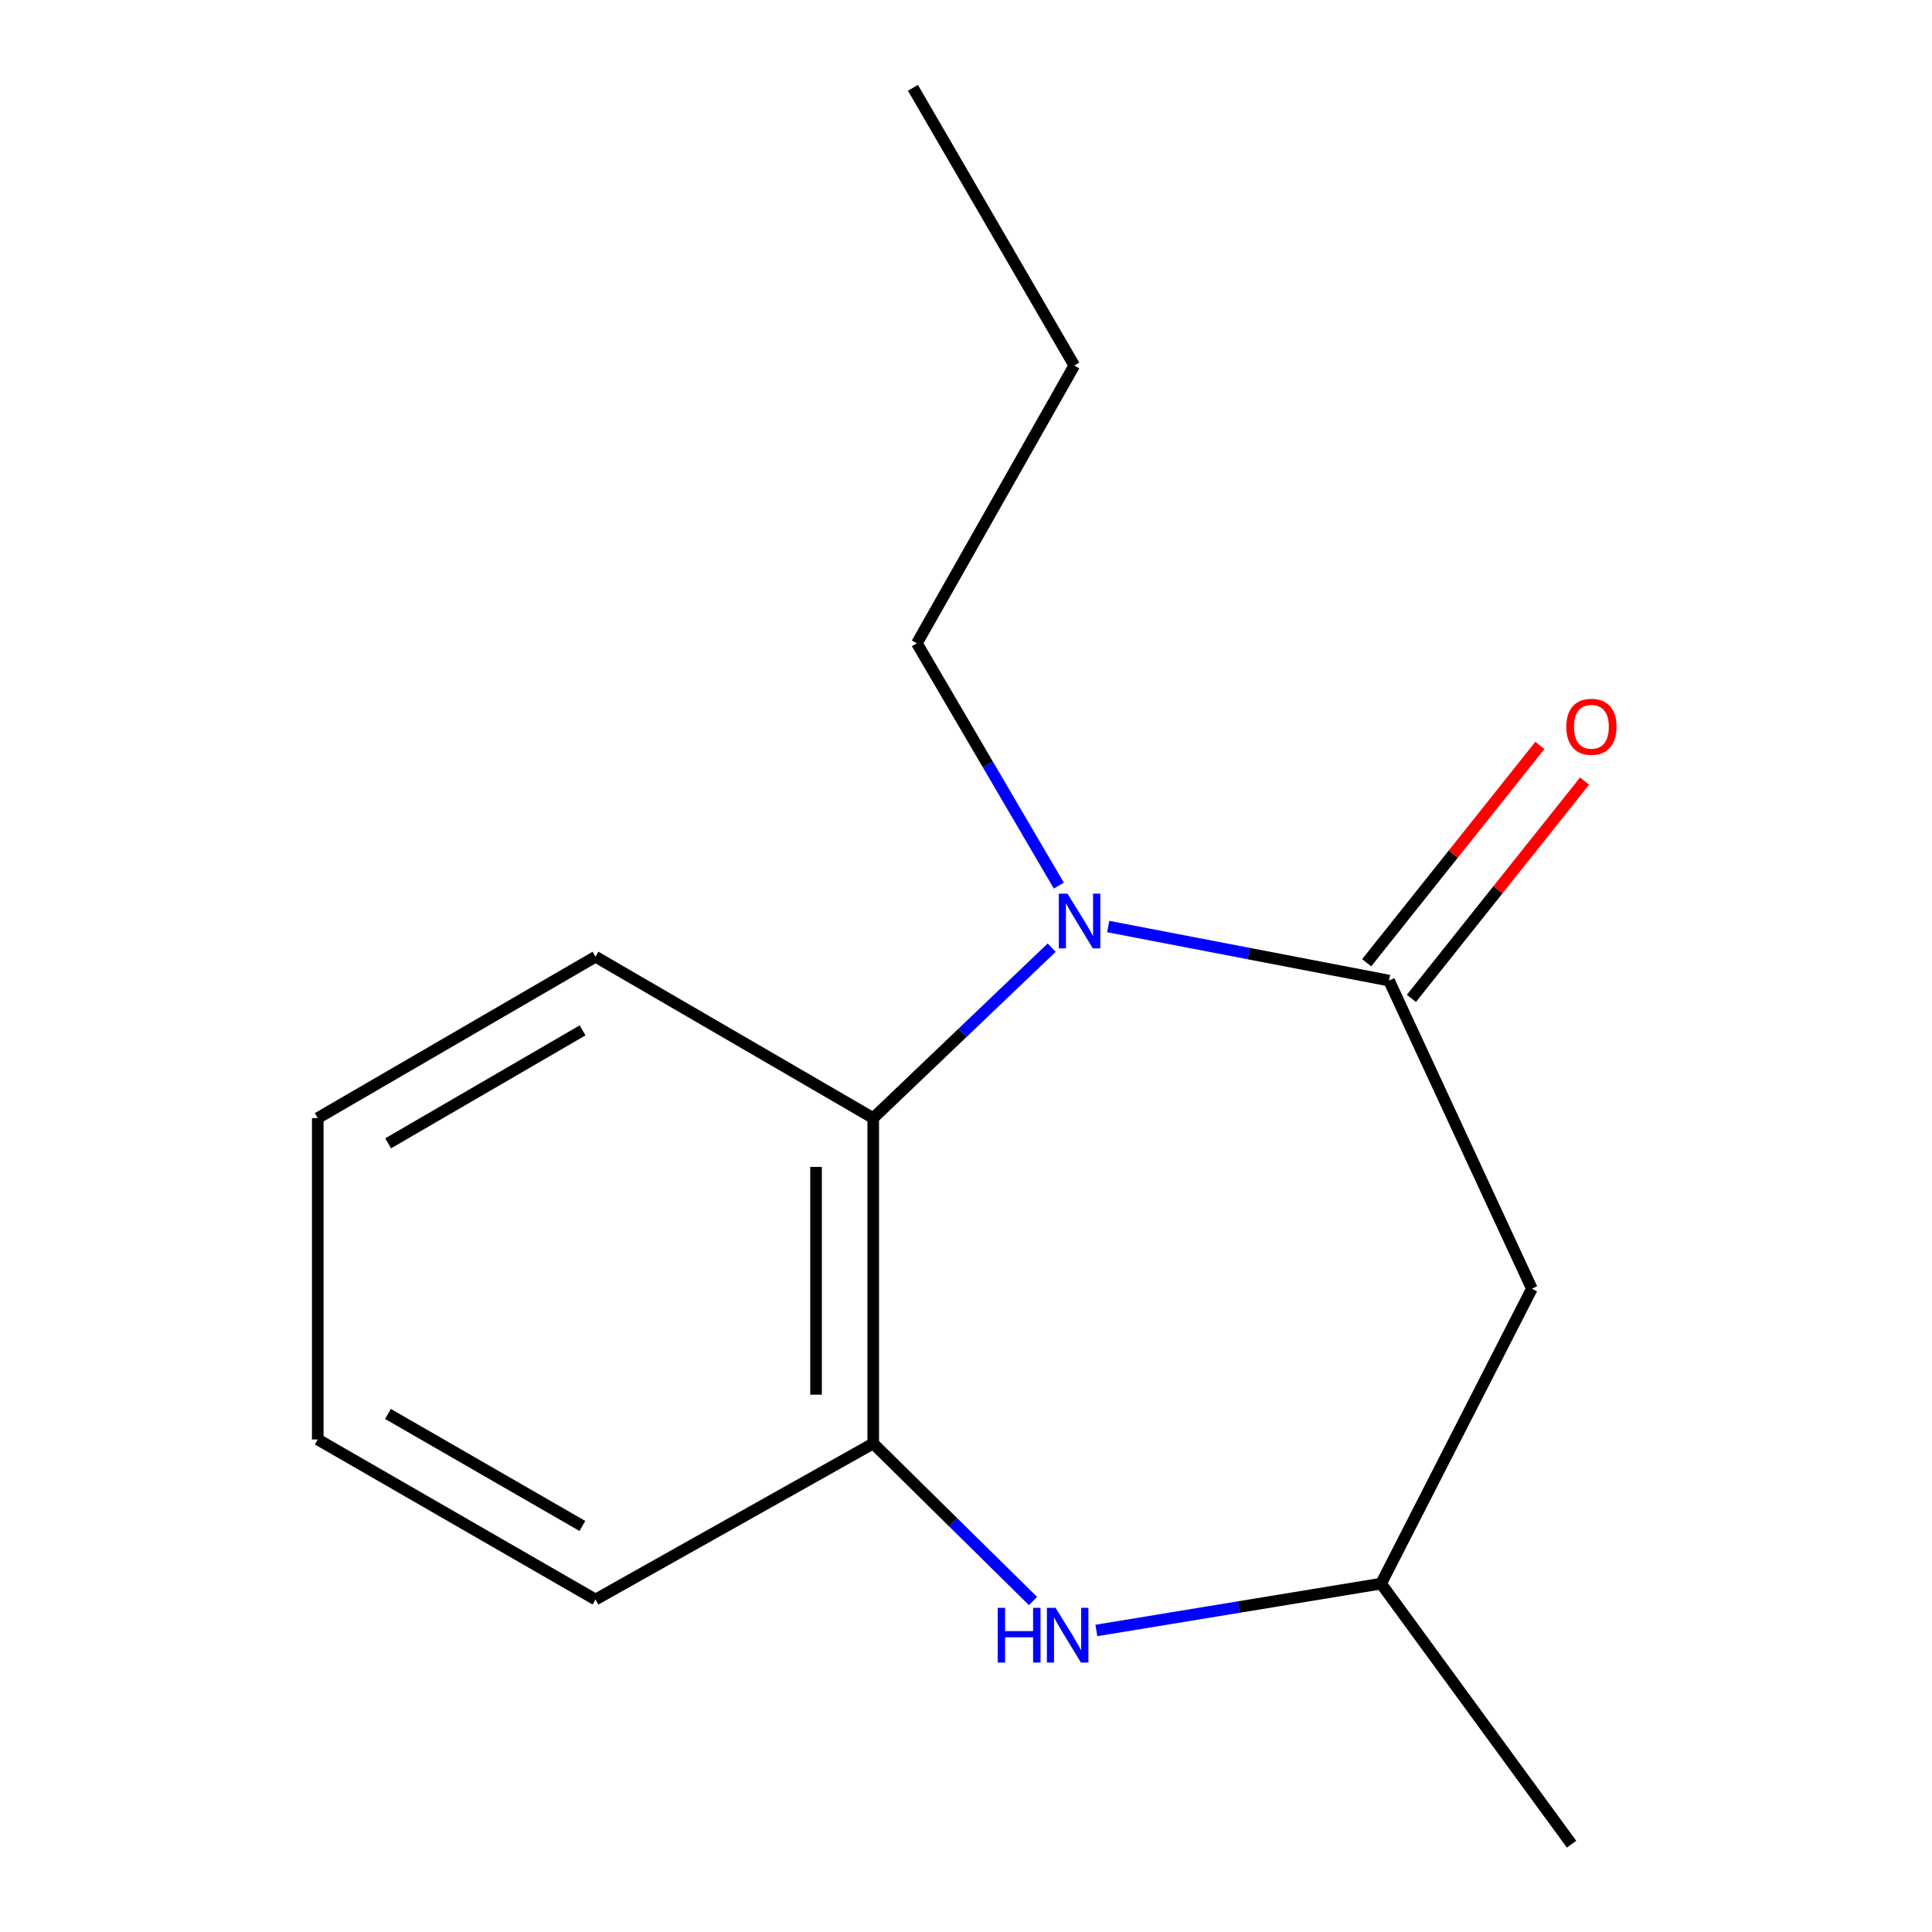 <?xml version='1.0' encoding='iso-8859-1'?>
<svg version='1.1' baseProfile='full'
              xmlns='http://www.w3.org/2000/svg'
                      xmlns:rdkit='http://www.rdkit.org/xml'
                      xmlns:xlink='http://www.w3.org/1999/xlink'
                  xml:space='preserve'
width='1000px' height='1000px' viewBox='0 0 1000 1000'>
<!-- END OF HEADER -->
<rect style='opacity:1.0;fill:#FFFFFF;stroke:none' width='1000' height='1000' x='0' y='0'> </rect>
<path class='bond-0' d='M 573.607,479.571 L 646.285,493.559' style='fill:none;fill-rule:evenodd;stroke:#0000FF;stroke-width:6px;stroke-linecap:butt;stroke-linejoin:miter;stroke-opacity:1' />
<path class='bond-0' d='M 646.285,493.559 L 718.963,507.547' style='fill:none;fill-rule:evenodd;stroke:#000000;stroke-width:6px;stroke-linecap:butt;stroke-linejoin:miter;stroke-opacity:1' />
<path class='bond-1' d='M 544.357,490.502 L 498.17,534.612' style='fill:none;fill-rule:evenodd;stroke:#0000FF;stroke-width:6px;stroke-linecap:butt;stroke-linejoin:miter;stroke-opacity:1' />
<path class='bond-1' d='M 498.17,534.612 L 451.984,578.723' style='fill:none;fill-rule:evenodd;stroke:#000000;stroke-width:6px;stroke-linecap:butt;stroke-linejoin:miter;stroke-opacity:1' />
<path class='bond-7' d='M 548.053,458.394 L 511.314,395.682' style='fill:none;fill-rule:evenodd;stroke:#0000FF;stroke-width:6px;stroke-linecap:butt;stroke-linejoin:miter;stroke-opacity:1' />
<path class='bond-7' d='M 511.314,395.682 L 474.575,332.969' style='fill:none;fill-rule:evenodd;stroke:#000000;stroke-width:6px;stroke-linecap:butt;stroke-linejoin:miter;stroke-opacity:1' />
<path class='bond-3' d='M 718.963,507.547 L 792.901,667.031' style='fill:none;fill-rule:evenodd;stroke:#000000;stroke-width:6px;stroke-linecap:butt;stroke-linejoin:miter;stroke-opacity:1' />
<path class='bond-6' d='M 730.536,516.769 L 775.355,460.524' style='fill:none;fill-rule:evenodd;stroke:#000000;stroke-width:6px;stroke-linecap:butt;stroke-linejoin:miter;stroke-opacity:1' />
<path class='bond-6' d='M 775.355,460.524 L 820.175,404.28' style='fill:none;fill-rule:evenodd;stroke:#FF0000;stroke-width:6px;stroke-linecap:butt;stroke-linejoin:miter;stroke-opacity:1' />
<path class='bond-6' d='M 707.391,498.325 L 752.21,442.08' style='fill:none;fill-rule:evenodd;stroke:#000000;stroke-width:6px;stroke-linecap:butt;stroke-linejoin:miter;stroke-opacity:1' />
<path class='bond-6' d='M 752.21,442.08 L 797.03,385.836' style='fill:none;fill-rule:evenodd;stroke:#FF0000;stroke-width:6px;stroke-linecap:butt;stroke-linejoin:miter;stroke-opacity:1' />
<path class='bond-4' d='M 451.984,578.723 L 451.984,747.134' style='fill:none;fill-rule:evenodd;stroke:#000000;stroke-width:6px;stroke-linecap:butt;stroke-linejoin:miter;stroke-opacity:1' />
<path class='bond-4' d='M 422.389,603.984 L 422.389,721.872' style='fill:none;fill-rule:evenodd;stroke:#000000;stroke-width:6px;stroke-linecap:butt;stroke-linejoin:miter;stroke-opacity:1' />
<path class='bond-8' d='M 451.984,578.723 L 308.235,495.199' style='fill:none;fill-rule:evenodd;stroke:#000000;stroke-width:6px;stroke-linecap:butt;stroke-linejoin:miter;stroke-opacity:1' />
<path class='bond-2' d='M 534.68,828.682 L 493.332,787.908' style='fill:none;fill-rule:evenodd;stroke:#0000FF;stroke-width:6px;stroke-linecap:butt;stroke-linejoin:miter;stroke-opacity:1' />
<path class='bond-2' d='M 493.332,787.908 L 451.984,747.134' style='fill:none;fill-rule:evenodd;stroke:#000000;stroke-width:6px;stroke-linecap:butt;stroke-linejoin:miter;stroke-opacity:1' />
<path class='bond-15' d='M 567.473,843.933 L 641.163,831.812' style='fill:none;fill-rule:evenodd;stroke:#0000FF;stroke-width:6px;stroke-linecap:butt;stroke-linejoin:miter;stroke-opacity:1' />
<path class='bond-15' d='M 641.163,831.812 L 714.853,819.691' style='fill:none;fill-rule:evenodd;stroke:#000000;stroke-width:6px;stroke-linecap:butt;stroke-linejoin:miter;stroke-opacity:1' />
<path class='bond-5' d='M 792.901,667.031 L 714.853,819.691' style='fill:none;fill-rule:evenodd;stroke:#000000;stroke-width:6px;stroke-linecap:butt;stroke-linejoin:miter;stroke-opacity:1' />
<path class='bond-9' d='M 451.984,747.134 L 308.235,827.912' style='fill:none;fill-rule:evenodd;stroke:#000000;stroke-width:6px;stroke-linecap:butt;stroke-linejoin:miter;stroke-opacity:1' />
<path class='bond-10' d='M 714.853,819.691 L 813.437,954.545' style='fill:none;fill-rule:evenodd;stroke:#000000;stroke-width:6px;stroke-linecap:butt;stroke-linejoin:miter;stroke-opacity:1' />
<path class='bond-11' d='M 474.575,332.969 L 556.043,189.204' style='fill:none;fill-rule:evenodd;stroke:#000000;stroke-width:6px;stroke-linecap:butt;stroke-linejoin:miter;stroke-opacity:1' />
<path class='bond-12' d='M 308.235,495.199 L 164.469,578.723' style='fill:none;fill-rule:evenodd;stroke:#000000;stroke-width:6px;stroke-linecap:butt;stroke-linejoin:miter;stroke-opacity:1' />
<path class='bond-12' d='M 301.537,533.317 L 200.901,591.784' style='fill:none;fill-rule:evenodd;stroke:#000000;stroke-width:6px;stroke-linecap:butt;stroke-linejoin:miter;stroke-opacity:1' />
<path class='bond-16' d='M 308.235,827.912 L 164.469,745.063' style='fill:none;fill-rule:evenodd;stroke:#000000;stroke-width:6px;stroke-linecap:butt;stroke-linejoin:miter;stroke-opacity:1' />
<path class='bond-16' d='M 301.447,789.843 L 200.811,731.848' style='fill:none;fill-rule:evenodd;stroke:#000000;stroke-width:6px;stroke-linecap:butt;stroke-linejoin:miter;stroke-opacity:1' />
<path class='bond-14' d='M 556.043,189.204 L 472.536,45.455' style='fill:none;fill-rule:evenodd;stroke:#000000;stroke-width:6px;stroke-linecap:butt;stroke-linejoin:miter;stroke-opacity:1' />
<path class='bond-13' d='M 164.469,578.723 L 164.469,745.063' style='fill:none;fill-rule:evenodd;stroke:#000000;stroke-width:6px;stroke-linecap:butt;stroke-linejoin:miter;stroke-opacity:1' />
<path  class='atom-0' d='M 552.529 462.559
L 561.809 477.559
Q 562.729 479.039, 564.209 481.719
Q 565.689 484.399, 565.769 484.559
L 565.769 462.559
L 569.529 462.559
L 569.529 490.879
L 565.649 490.879
L 555.689 474.479
Q 554.529 472.559, 553.289 470.359
Q 552.089 468.159, 551.729 467.479
L 551.729 490.879
L 548.049 490.879
L 548.049 462.559
L 552.529 462.559
' fill='#0000FF'/>
<path  class='atom-3' d='M 516.403 832.216
L 520.243 832.216
L 520.243 844.256
L 534.723 844.256
L 534.723 832.216
L 538.563 832.216
L 538.563 860.536
L 534.723 860.536
L 534.723 847.456
L 520.243 847.456
L 520.243 860.536
L 516.403 860.536
L 516.403 832.216
' fill='#0000FF'/>
<path  class='atom-3' d='M 546.363 832.216
L 555.643 847.216
Q 556.563 848.696, 558.043 851.376
Q 559.523 854.056, 559.603 854.216
L 559.603 832.216
L 563.363 832.216
L 563.363 860.536
L 559.483 860.536
L 549.523 844.136
Q 548.363 842.216, 547.123 840.016
Q 545.923 837.816, 545.563 837.136
L 545.563 860.536
L 541.883 860.536
L 541.883 832.216
L 546.363 832.216
' fill='#0000FF'/>
<path  class='atom-7' d='M 810.713 376.176
Q 810.713 369.376, 814.073 365.576
Q 817.433 361.776, 823.713 361.776
Q 829.993 361.776, 833.353 365.576
Q 836.713 369.376, 836.713 376.176
Q 836.713 383.056, 833.313 386.976
Q 829.913 390.856, 823.713 390.856
Q 817.473 390.856, 814.073 386.976
Q 810.713 383.096, 810.713 376.176
M 823.713 387.656
Q 828.033 387.656, 830.353 384.776
Q 832.713 381.856, 832.713 376.176
Q 832.713 370.616, 830.353 367.816
Q 828.033 364.976, 823.713 364.976
Q 819.393 364.976, 817.033 367.776
Q 814.713 370.576, 814.713 376.176
Q 814.713 381.896, 817.033 384.776
Q 819.393 387.656, 823.713 387.656
' fill='#FF0000'/>
</svg>
